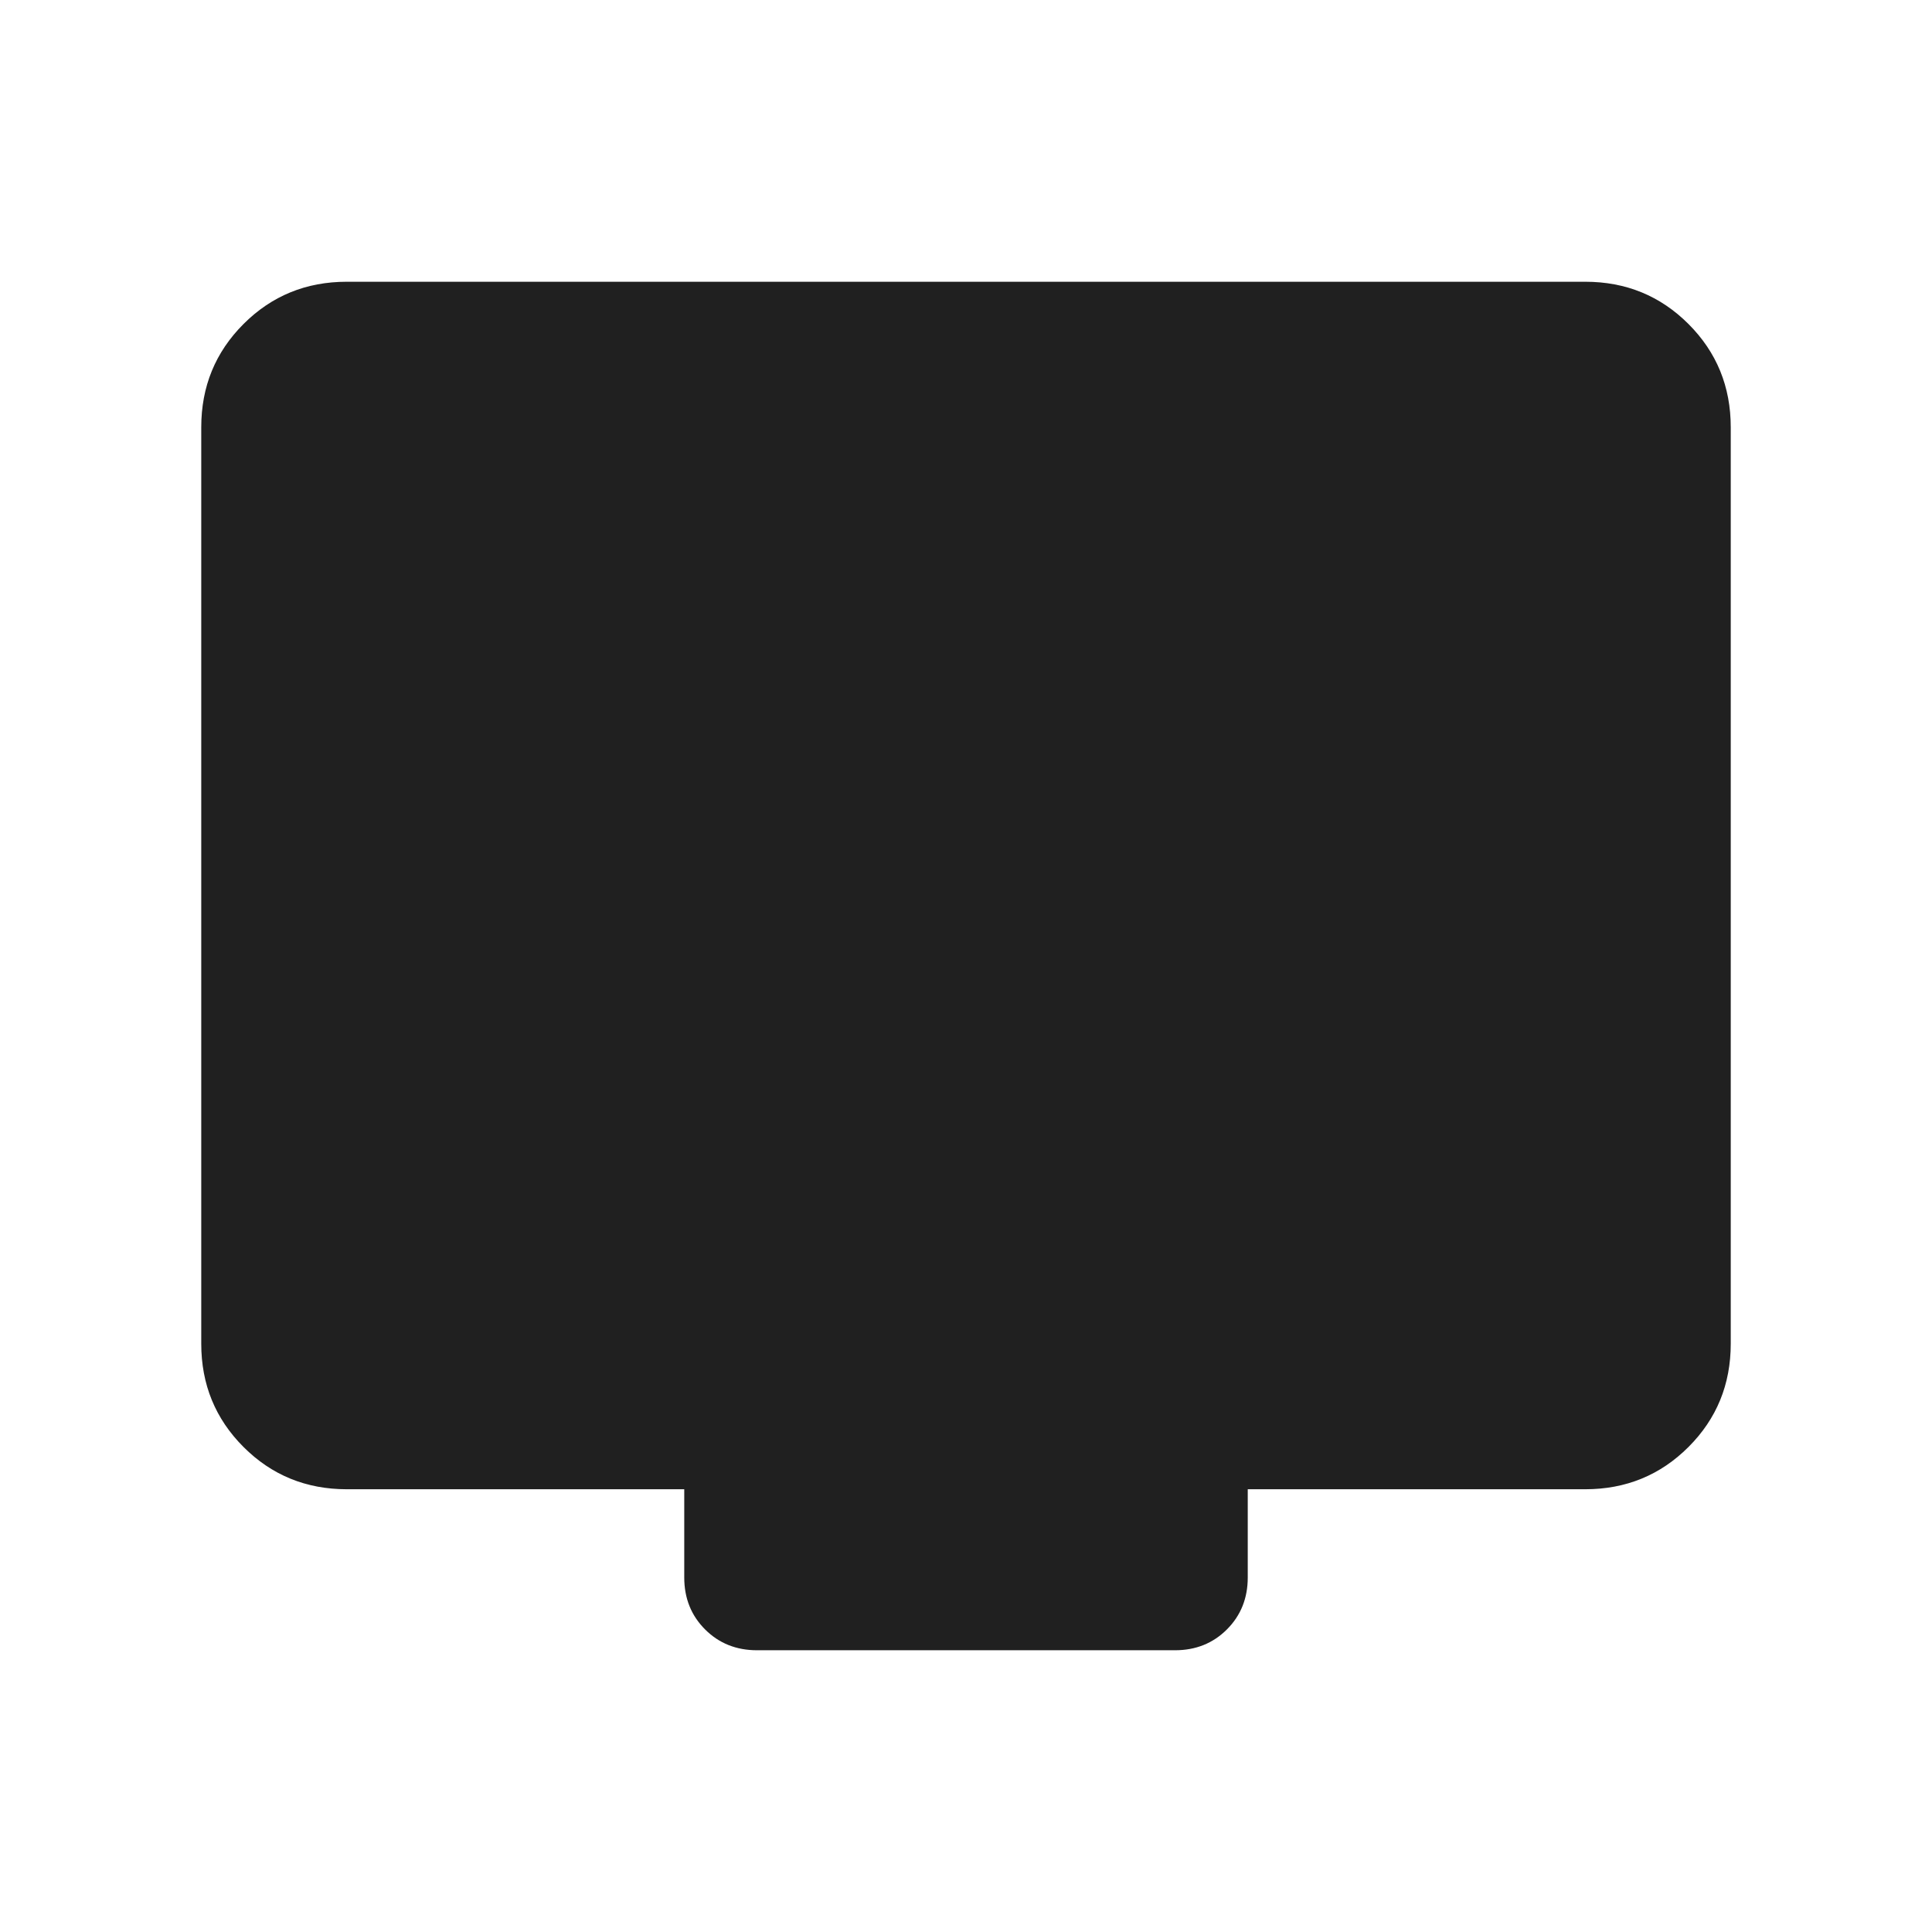 <svg xmlns="http://www.w3.org/2000/svg" height="24px" viewBox="0 -960 960 960" width="24px" fill="#202020"><path d="M172.31-220Q142-220 121-241q-21-21-21-51.31v-455.38Q100-778 121-799q21-21 51.31-21h615.38Q818-820 839-799q21 21 21 51.31v455.38Q860-262 839-241q-21 21-51.31 21H620v43.84q0 15.47-10.35 25.81Q599.31-140 583.84-140H376.16q-15.47 0-25.81-10.35Q340-160.69 340-176.16V-220H172.31Z"/></svg>